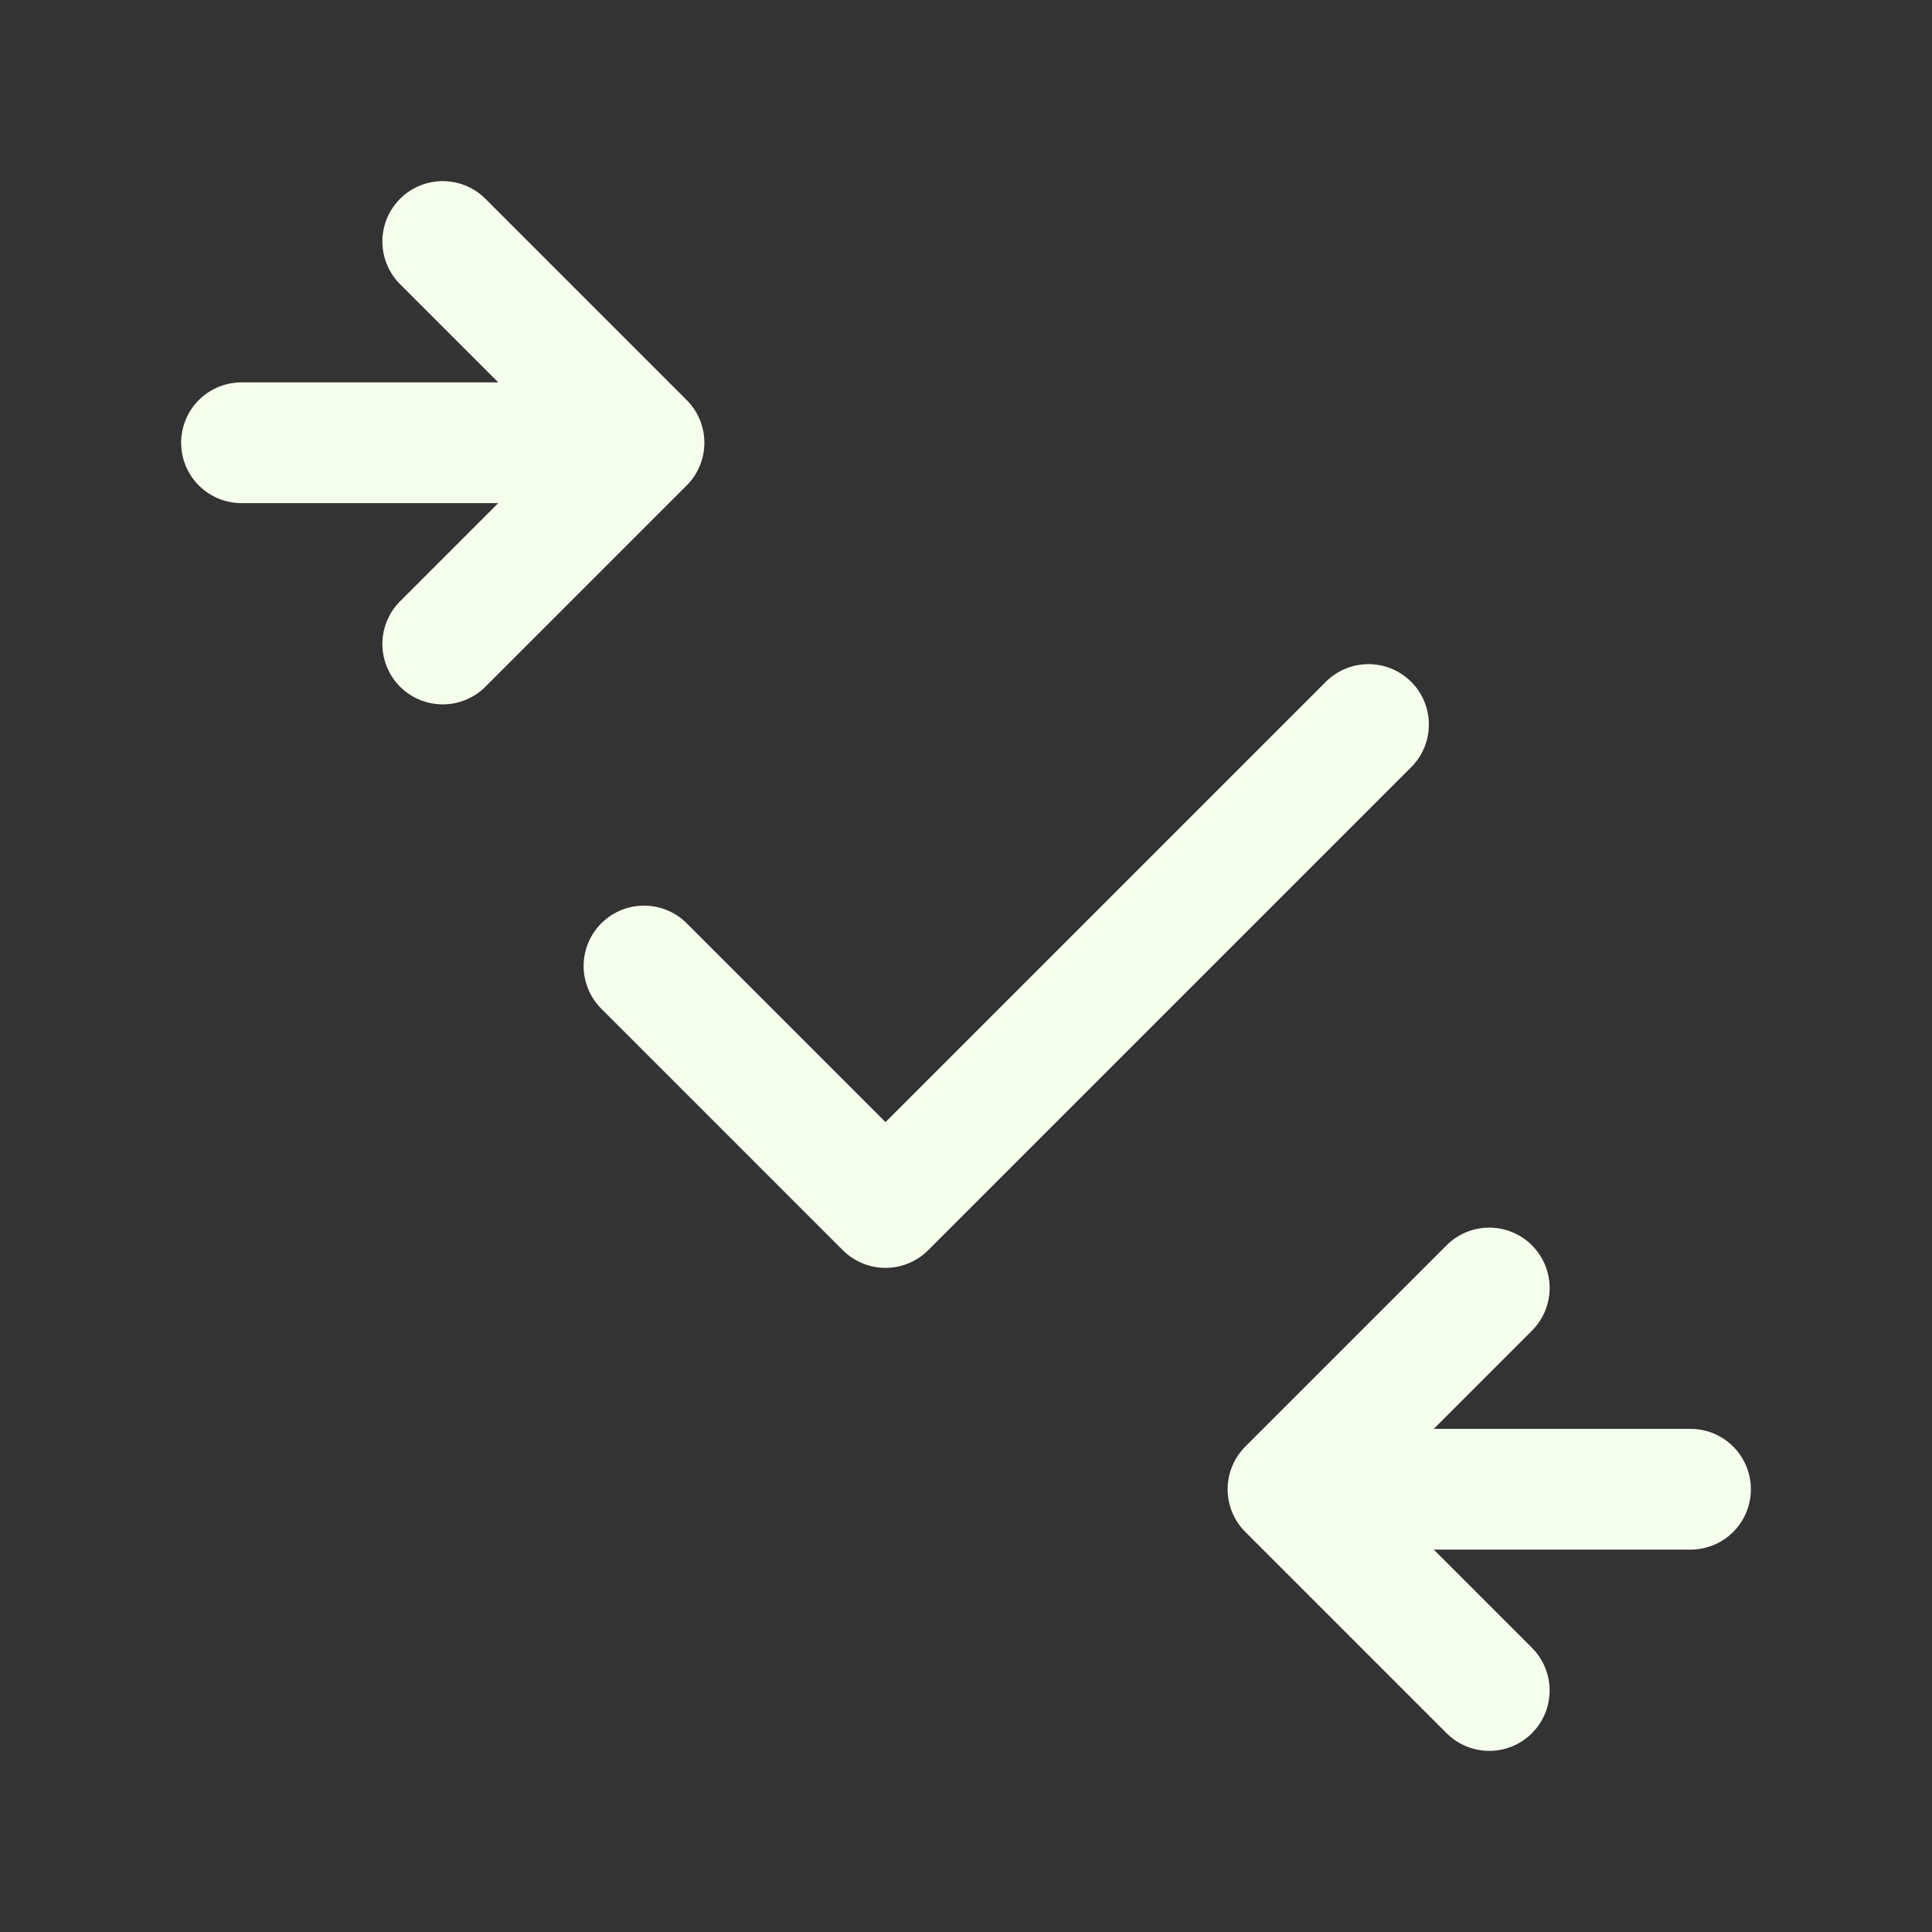<?xml version="1.0" encoding="UTF-8"?>
<svg xmlns="http://www.w3.org/2000/svg" width="24" height="24" viewBox="0 0 24 24" fill="none">
  <rect x="0" y="0" width="24" height="24" fill="#333333" stroke="none"/>
  <path d="M18.5 16L16 18.5M16 18.5L18.5 21M16 18.5H21M5.5 8L8 5.5M8 5.5L5.5 3M8 5.5H3M8 12L11 15L17 9" stroke="#F5FDEC" stroke-width="1.5" stroke-linecap="round" stroke-linejoin="round"></path>
</svg>
